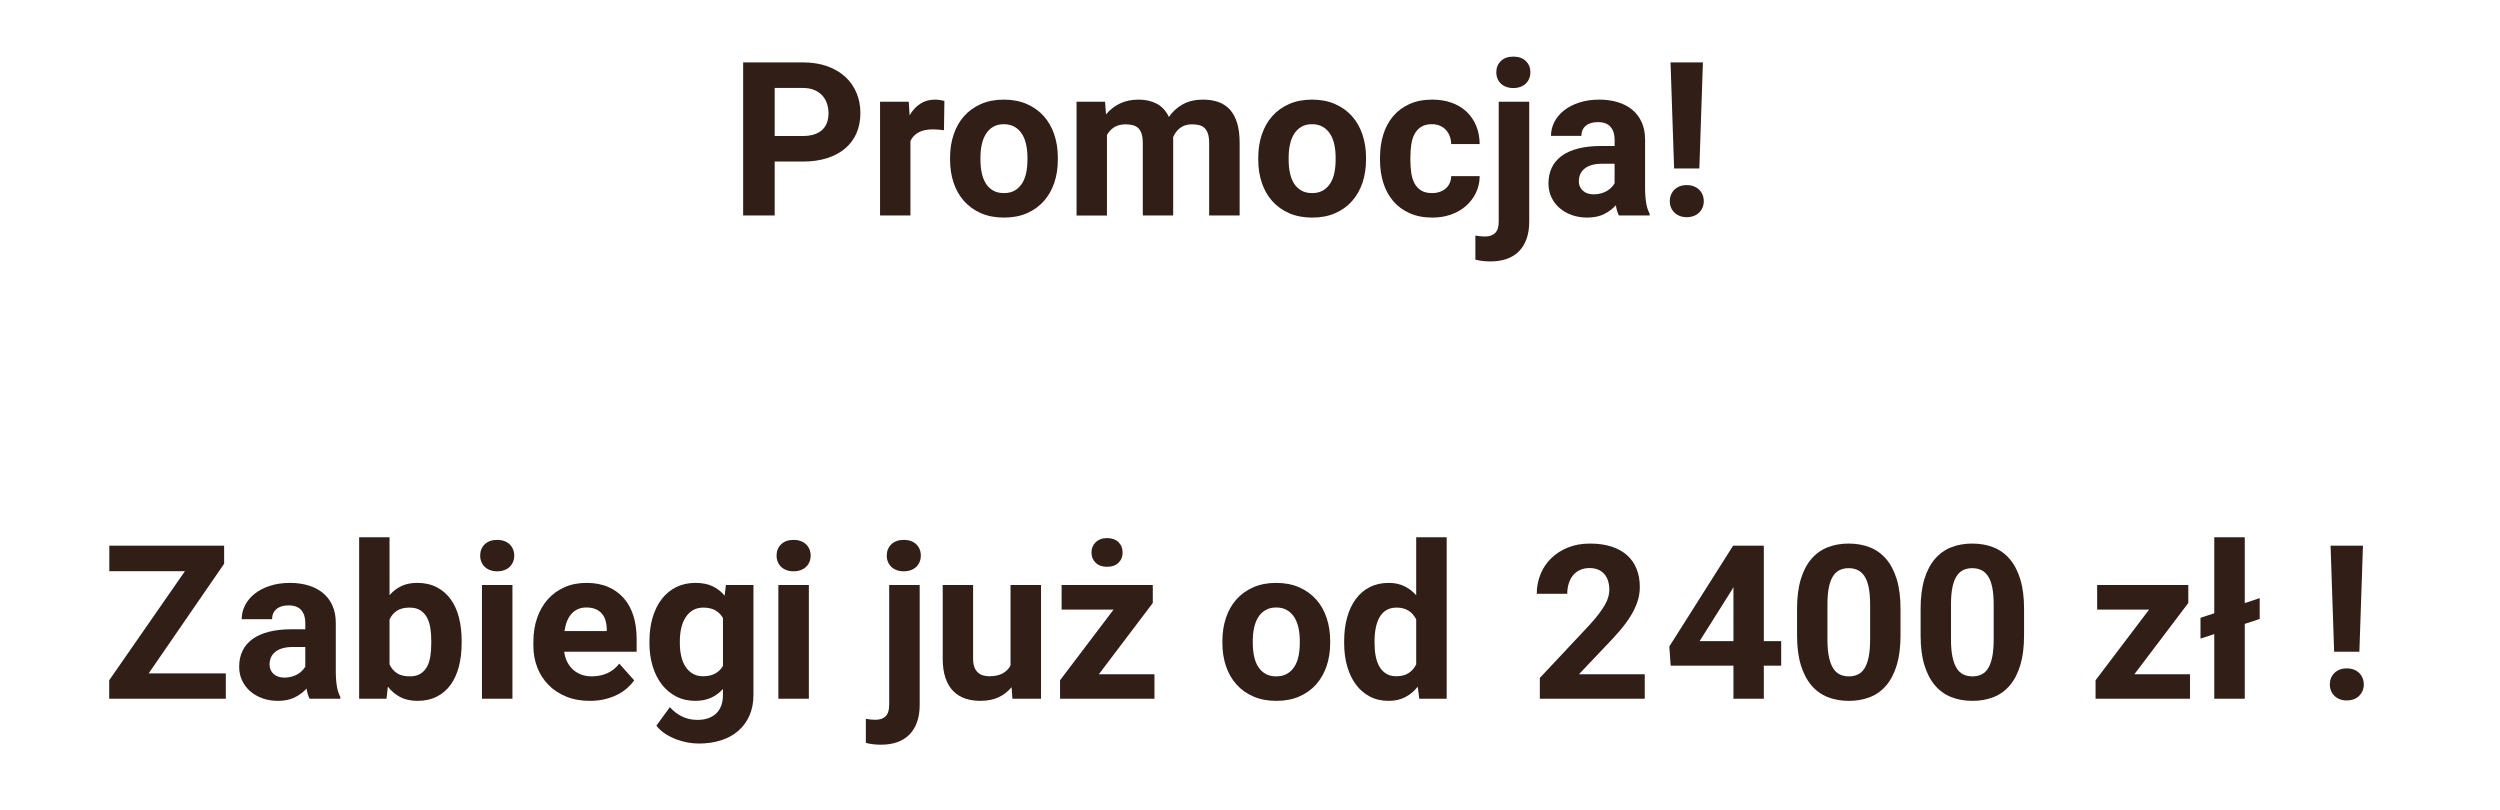 <svg xmlns="http://www.w3.org/2000/svg" version="1.1" id="Warstwa_1" x="0px" y="0px" width="100%" height="100%" viewBox="0 0 290.237 94.055" enable-background="new 0 0 290.237 94.055" xml:space="preserve" xmlns:xml="http://www.w3.org/XML/1998/namespace" preserveAspectRatio="xMidYMid" zoomAndPan="magnify" contentScriptType="application/ecmascript" contentStyleType="text/css">
  <path fill="#301E17" d="M17.256,78.18h8.96v2.942H12.678v-2.148l8.789-12.659H12.69v-2.966h13.33v2.1L17.256,78.18z"/>
  <path fill="#301E17" d="M35.945,81.122c-0.163-0.317-0.281-0.712-0.354-1.184c-0.358,0.399-0.808,0.737-1.349,1.013  c-0.541,0.276-1.202,0.415-1.983,0.415c-0.635,0-1.227-0.098-1.776-0.293c-0.549-0.195-1.025-0.468-1.428-0.818  c-0.403-0.35-0.719-0.767-0.946-1.251c-0.228-0.484-0.342-1.015-0.342-1.593c0-0.691,0.128-1.306,0.385-1.843  c0.256-0.537,0.641-0.993,1.153-1.367c0.513-0.374,1.149-0.659,1.91-0.854c0.761-0.195,1.646-0.293,2.655-0.293h1.575v-0.757  c0-0.61-0.157-1.099-0.47-1.465c-0.313-0.366-0.808-0.549-1.483-0.549c-0.594,0-1.06,0.143-1.398,0.427  c-0.337,0.285-0.506,0.676-0.506,1.172h-3.528c0-0.569,0.132-1.111,0.396-1.624c0.265-0.513,0.641-0.96,1.129-1.343  c0.488-0.382,1.078-0.686,1.77-0.909c0.691-0.224,1.465-0.336,2.319-0.336c0.765,0,1.473,0.098,2.124,0.293  c0.651,0.195,1.212,0.486,1.685,0.873c0.472,0.386,0.84,0.871,1.104,1.452c0.265,0.582,0.397,1.26,0.397,2.033v5.591  c0,0.375,0.012,0.71,0.037,1.007c0.024,0.297,0.057,0.565,0.098,0.806c0.041,0.24,0.093,0.456,0.159,0.646  c0.065,0.191,0.142,0.373,0.232,0.543v0.208H35.945z M33.027,78.668c0.301,0,0.58-0.037,0.836-0.11  c0.256-0.073,0.486-0.169,0.689-0.287c0.203-0.118,0.38-0.254,0.531-0.409c0.15-0.154,0.27-0.313,0.36-0.476v-2.271h-1.453  c-0.464,0-0.867,0.051-1.208,0.152c-0.342,0.102-0.623,0.244-0.842,0.428c-0.22,0.183-0.383,0.398-0.488,0.646  c-0.106,0.249-0.159,0.519-0.159,0.812c0,0.439,0.154,0.802,0.464,1.086C32.067,78.526,32.49,78.668,33.027,78.668z"/>
  <path fill="#301E17" d="M53.596,74.64c0,0.993-0.106,1.9-0.317,2.722c-0.212,0.822-0.531,1.53-0.958,2.124  c-0.428,0.594-0.963,1.056-1.605,1.386c-0.643,0.329-1.396,0.494-2.258,0.494c-0.765,0-1.426-0.145-1.984-0.434  c-0.557-0.289-1.04-0.693-1.446-1.214l-0.159,1.404h-3.174v-18.75h3.528v6.726c0.391-0.456,0.849-0.808,1.373-1.056  c0.525-0.248,1.137-0.372,1.837-0.372c0.862,0,1.618,0.167,2.264,0.5c0.647,0.334,1.186,0.798,1.618,1.392  c0.431,0.594,0.752,1.302,0.964,2.124c0.211,0.822,0.317,1.721,0.317,2.698V74.64z M50.068,74.384c0-0.521-0.037-1.015-0.11-1.483  c-0.073-0.468-0.206-0.876-0.396-1.227c-0.191-0.35-0.45-0.626-0.775-0.83c-0.326-0.203-0.741-0.305-1.245-0.305  c-0.594,0-1.079,0.12-1.453,0.36c-0.375,0.24-0.664,0.58-0.867,1.02v5.212c0.203,0.439,0.492,0.781,0.867,1.025  c0.374,0.244,0.867,0.366,1.477,0.366c0.496,0,0.905-0.098,1.227-0.293c0.322-0.195,0.578-0.464,0.77-0.806  c0.191-0.342,0.323-0.75,0.396-1.227c0.073-0.476,0.11-0.995,0.11-1.556V74.384z"/>
  <path fill="#301E17" d="M55.745,64.496c0-0.529,0.177-0.964,0.531-1.306c0.354-0.342,0.836-0.513,1.447-0.513  c0.301,0,0.574,0.045,0.818,0.134c0.244,0.09,0.452,0.216,0.623,0.378c0.171,0.163,0.303,0.356,0.397,0.58  c0.093,0.224,0.14,0.466,0.14,0.727c0,0.269-0.047,0.515-0.14,0.738c-0.094,0.224-0.226,0.417-0.397,0.58  c-0.171,0.163-0.378,0.289-0.623,0.378c-0.244,0.09-0.517,0.134-0.818,0.134c-0.301,0-0.574-0.044-0.818-0.134  c-0.244-0.089-0.452-0.215-0.623-0.378c-0.171-0.163-0.303-0.356-0.397-0.58C55.792,65.011,55.745,64.765,55.745,64.496z   M59.492,81.122h-3.54V67.914h3.54V81.122z"/>
  <path fill="#301E17" d="M68.477,81.366c-1.025,0-1.943-0.167-2.752-0.5c-0.81-0.333-1.498-0.789-2.063-1.367  c-0.565-0.578-0.997-1.255-1.294-2.033c-0.297-0.777-0.445-1.609-0.445-2.496v-0.476c0-1.001,0.145-1.918,0.434-2.752  c0.289-0.834,0.7-1.552,1.232-2.155c0.533-0.602,1.18-1.072,1.941-1.41c0.761-0.338,1.613-0.507,2.557-0.507  c0.952,0,1.79,0.157,2.515,0.47c0.724,0.313,1.333,0.753,1.825,1.318c0.493,0.566,0.863,1.248,1.111,2.045  c0.248,0.798,0.372,1.685,0.372,2.661v1.501h-8.411c0.057,0.432,0.173,0.822,0.348,1.172c0.175,0.35,0.398,0.649,0.671,0.897  c0.273,0.249,0.592,0.442,0.958,0.58c0.366,0.139,0.777,0.208,1.233,0.208c0.643,0,1.237-0.12,1.782-0.36  c0.545-0.24,1.013-0.612,1.404-1.117l1.733,1.941c-0.212,0.301-0.476,0.594-0.793,0.879c-0.317,0.285-0.692,0.539-1.123,0.763  c-0.432,0.224-0.917,0.402-1.459,0.537C69.711,81.299,69.119,81.366,68.477,81.366z M68.074,70.526  c-0.383,0-0.718,0.067-1.007,0.201c-0.289,0.135-0.537,0.322-0.745,0.562c-0.207,0.24-0.376,0.527-0.506,0.861  c-0.13,0.334-0.224,0.704-0.281,1.111h4.907V72.98c-0.008-0.35-0.059-0.675-0.152-0.977c-0.094-0.301-0.236-0.562-0.428-0.781  c-0.191-0.22-0.435-0.391-0.732-0.513C68.833,70.587,68.48,70.526,68.074,70.526z"/>
  <path fill="#301E17" d="M75.398,74.42c0-1.001,0.124-1.917,0.373-2.747c0.248-0.83,0.602-1.542,1.062-2.136  c0.46-0.594,1.02-1.054,1.679-1.379c0.659-0.325,1.404-0.488,2.234-0.488c0.773,0,1.434,0.13,1.984,0.391  c0.549,0.261,1.015,0.627,1.397,1.099l0.146-1.245h3.198V80.67c0,0.903-0.155,1.705-0.464,2.405c-0.31,0.7-0.743,1.292-1.3,1.776  c-0.558,0.484-1.225,0.85-2.002,1.099c-0.777,0.248-1.638,0.372-2.582,0.372c-0.407,0-0.838-0.041-1.294-0.122  c-0.456-0.082-0.905-0.208-1.349-0.378c-0.444-0.171-0.865-0.387-1.264-0.647c-0.399-0.261-0.737-0.57-1.013-0.928l1.563-2.148  c0.415,0.464,0.889,0.826,1.422,1.086c0.533,0.26,1.125,0.391,1.776,0.391c0.936,0,1.664-0.25,2.185-0.75  c0.521-0.501,0.781-1.211,0.781-2.13v-0.708c-0.391,0.439-0.851,0.779-1.379,1.019c-0.529,0.24-1.14,0.36-1.831,0.36  c-0.822,0-1.561-0.169-2.215-0.507c-0.655-0.337-1.213-0.803-1.673-1.397c-0.459-0.594-0.813-1.3-1.062-2.118  c-0.249-0.817-0.373-1.707-0.373-2.667V74.42z M78.926,74.677c0,0.537,0.053,1.038,0.159,1.501c0.105,0.464,0.271,0.869,0.495,1.214  c0.224,0.346,0.504,0.619,0.842,0.818c0.338,0.199,0.739,0.299,1.203,0.299c0.562,0,1.032-0.105,1.41-0.317  c0.379-0.211,0.678-0.508,0.897-0.891v-5.554c-0.228-0.391-0.527-0.689-0.897-0.897c-0.37-0.207-0.832-0.311-1.385-0.311  c-0.464,0-0.865,0.1-1.203,0.299c-0.337,0.199-0.621,0.474-0.848,0.824c-0.228,0.35-0.397,0.761-0.506,1.233  c-0.11,0.472-0.165,0.981-0.165,1.526V74.677z"/>
  <path fill="#301E17" d="M90.156,64.496c0-0.529,0.177-0.964,0.531-1.306c0.354-0.342,0.836-0.513,1.447-0.513  c0.301,0,0.574,0.045,0.818,0.134c0.244,0.09,0.452,0.216,0.623,0.378c0.171,0.163,0.303,0.356,0.397,0.58  c0.093,0.224,0.14,0.466,0.14,0.727c0,0.269-0.047,0.515-0.14,0.738c-0.094,0.224-0.226,0.417-0.397,0.58  c-0.171,0.163-0.378,0.289-0.623,0.378c-0.244,0.09-0.517,0.134-0.818,0.134c-0.301,0-0.574-0.044-0.818-0.134  c-0.244-0.089-0.452-0.215-0.623-0.378c-0.171-0.163-0.303-0.356-0.397-0.58C90.203,65.011,90.156,64.765,90.156,64.496z   M93.904,81.122h-3.54V67.914h3.54V81.122z"/>
  <path fill="#301E17" d="M106.77,67.914v13.94c0,0.74-0.102,1.397-0.305,1.972c-0.204,0.573-0.497,1.056-0.879,1.446  c-0.383,0.391-0.853,0.686-1.41,0.885c-0.557,0.2-1.194,0.299-1.91,0.299c-0.293,0-0.584-0.017-0.873-0.049  c-0.289-0.033-0.58-0.085-0.873-0.159v-2.795c0.188,0.032,0.373,0.059,0.555,0.08c0.184,0.02,0.369,0.03,0.556,0.03  c0.513,0,0.907-0.136,1.184-0.409c0.276-0.272,0.415-0.706,0.415-1.3v-13.94H106.77z M102.949,64.496  c0-0.529,0.177-0.964,0.531-1.306c0.354-0.342,0.836-0.513,1.446-0.513s1.093,0.171,1.446,0.513  c0.354,0.342,0.531,0.777,0.531,1.306c0,0.269-0.047,0.515-0.141,0.738c-0.093,0.224-0.226,0.417-0.396,0.58  c-0.171,0.163-0.378,0.289-0.623,0.378c-0.244,0.09-0.517,0.134-0.818,0.134c-0.301,0-0.574-0.044-0.818-0.134  c-0.244-0.089-0.452-0.215-0.623-0.378c-0.171-0.163-0.303-0.356-0.396-0.58C102.996,65.011,102.949,64.765,102.949,64.496z"/>
  <path fill="#301E17" d="M117.439,79.779c-0.415,0.505-0.92,0.896-1.514,1.172c-0.594,0.276-1.294,0.415-2.1,0.415  c-0.651,0-1.245-0.092-1.782-0.274c-0.537-0.184-0.999-0.472-1.385-0.867c-0.387-0.395-0.686-0.903-0.897-1.525  c-0.212-0.623-0.317-1.369-0.317-2.24v-8.545h3.528v8.569c0,0.366,0.047,0.68,0.14,0.94c0.094,0.261,0.224,0.47,0.391,0.628  c0.167,0.159,0.364,0.275,0.592,0.348c0.228,0.073,0.48,0.11,0.757,0.11c0.635,0,1.151-0.11,1.55-0.33  c0.398-0.22,0.704-0.525,0.916-0.916v-9.351h3.54v13.208h-3.32L117.439,79.779z"/>
  <path fill="#301E17" d="M127.571,78.278h6.457v2.844h-10.962v-2.148l6.214-8.203h-6.031v-2.856h10.584v2.087L127.571,78.278z   M126.716,64.142c0-0.244,0.043-0.468,0.129-0.671c0.085-0.203,0.207-0.38,0.366-0.531c0.158-0.15,0.348-0.266,0.567-0.348  c0.22-0.081,0.468-0.122,0.744-0.122c0.563,0,1.003,0.157,1.325,0.47c0.321,0.313,0.481,0.714,0.481,1.203s-0.16,0.887-0.481,1.196  c-0.322,0.31-0.763,0.464-1.325,0.464c-0.553,0-0.992-0.154-1.318-0.464C126.879,65.029,126.716,64.63,126.716,64.142z"/>
  <path fill="#301E17" d="M141.914,74.396c0-0.96,0.139-1.851,0.415-2.673c0.276-0.822,0.68-1.532,1.209-2.13  c0.528-0.599,1.182-1.068,1.959-1.41c0.776-0.342,1.662-0.513,2.654-0.513c1.002,0,1.893,0.171,2.674,0.513s1.438,0.812,1.972,1.41  c0.532,0.598,0.938,1.308,1.214,2.13c0.277,0.822,0.416,1.713,0.416,2.673v0.256c0,0.969-0.139,1.861-0.416,2.68  c-0.276,0.817-0.682,1.525-1.214,2.124c-0.533,0.598-1.187,1.066-1.96,1.403c-0.772,0.338-1.66,0.507-2.66,0.507  c-1.002,0-1.891-0.169-2.668-0.507c-0.777-0.337-1.433-0.806-1.965-1.403c-0.533-0.599-0.938-1.307-1.215-2.124  c-0.276-0.818-0.415-1.711-0.415-2.68V74.396z M145.442,74.652c0,0.537,0.049,1.042,0.146,1.514c0.098,0.472,0.254,0.881,0.47,1.227  c0.215,0.346,0.496,0.621,0.842,0.824c0.346,0.204,0.771,0.305,1.276,0.305c0.488,0,0.904-0.102,1.251-0.305  c0.346-0.203,0.628-0.478,0.849-0.824c0.219-0.346,0.378-0.754,0.476-1.227c0.098-0.472,0.146-0.977,0.146-1.514v-0.256  c0-0.521-0.049-1.015-0.146-1.483c-0.098-0.468-0.257-0.879-0.476-1.233c-0.221-0.354-0.505-0.635-0.855-0.842  c-0.35-0.208-0.772-0.312-1.27-0.312c-0.488,0-0.905,0.104-1.251,0.312c-0.346,0.207-0.627,0.488-0.842,0.842  c-0.216,0.354-0.372,0.765-0.47,1.233c-0.098,0.468-0.146,0.962-0.146,1.483V74.652z"/>
  <path fill="#301E17" d="M156.05,74.42c0-1.001,0.116-1.917,0.348-2.747c0.232-0.83,0.567-1.542,1.007-2.136  c0.439-0.594,0.981-1.054,1.624-1.379c0.643-0.325,1.375-0.488,2.197-0.488c0.676,0,1.275,0.126,1.801,0.378  c0.524,0.252,0.986,0.606,1.386,1.062v-6.738h3.539v18.75h-3.186l-0.171-1.404c-0.415,0.521-0.899,0.926-1.452,1.214  c-0.554,0.289-1.201,0.434-1.941,0.434c-0.813,0-1.54-0.169-2.179-0.507c-0.64-0.337-1.179-0.803-1.618-1.397  c-0.439-0.594-0.774-1.3-1.007-2.118c-0.231-0.817-0.348-1.707-0.348-2.667V74.42z M159.578,74.677c0,0.537,0.044,1.038,0.134,1.501  s0.233,0.869,0.434,1.214c0.199,0.346,0.459,0.619,0.781,0.818c0.321,0.199,0.714,0.299,1.178,0.299  c0.569,0,1.044-0.122,1.422-0.366c0.379-0.244,0.674-0.582,0.886-1.013v-5.212c-0.212-0.439-0.507-0.779-0.886-1.02  c-0.378-0.24-0.844-0.36-1.397-0.36c-0.464,0-0.858,0.1-1.184,0.299c-0.326,0.199-0.589,0.474-0.788,0.824  c-0.199,0.35-0.346,0.761-0.439,1.233c-0.094,0.472-0.14,0.981-0.14,1.526V74.677z"/>
  <path fill="#301E17" d="M190.947,81.122h-12.182v-2.417l5.749-6.128c0.432-0.472,0.795-0.903,1.093-1.294  c0.297-0.391,0.537-0.749,0.72-1.074c0.184-0.325,0.313-0.629,0.391-0.909c0.077-0.281,0.116-0.551,0.116-0.812  c0-0.789-0.199-1.41-0.598-1.862c-0.399-0.451-0.969-0.677-1.709-0.677c-0.416,0-0.784,0.075-1.105,0.226  c-0.321,0.15-0.59,0.358-0.806,0.622c-0.216,0.265-0.38,0.58-0.494,0.946s-0.171,0.765-0.171,1.196h-3.54  c0-0.797,0.143-1.55,0.427-2.258c0.285-0.708,0.696-1.326,1.233-1.855c0.537-0.529,1.186-0.948,1.947-1.257  c0.761-0.309,1.617-0.464,2.569-0.464c0.936,0,1.764,0.116,2.484,0.348c0.72,0.232,1.324,0.564,1.813,0.995  c0.488,0.432,0.858,0.96,1.111,1.587c0.252,0.627,0.378,1.331,0.378,2.112c0,0.594-0.094,1.168-0.28,1.721  c-0.188,0.554-0.452,1.107-0.794,1.66c-0.342,0.554-0.755,1.113-1.239,1.679c-0.484,0.565-1.023,1.153-1.617,1.764l-3.137,3.308  h7.641V81.122z"/>
  <path fill="#301E17" d="M204.771,74.433h2.015v2.844h-2.015v3.845h-3.528v-3.845h-7.287l-0.158-2.222l7.409-11.707h3.564V74.433z   M197.313,74.433h3.93v-6.274l-0.231,0.403L197.313,74.433z"/>
  <path fill="#301E17" d="M220.64,73.773c0,1.335-0.146,2.48-0.434,3.437c-0.289,0.956-0.696,1.744-1.221,2.362  c-0.525,0.619-1.156,1.072-1.893,1.361c-0.736,0.289-1.552,0.434-2.447,0.434s-1.711-0.145-2.447-0.434  c-0.737-0.289-1.369-0.742-1.898-1.361c-0.529-0.618-0.939-1.406-1.232-2.362c-0.293-0.957-0.439-2.102-0.439-3.437v-3.088  c0-1.334,0.144-2.48,0.433-3.436c0.289-0.957,0.698-1.742,1.228-2.356c0.528-0.614,1.159-1.066,1.892-1.354  c0.732-0.289,1.546-0.434,2.441-0.434s1.711,0.145,2.447,0.434c0.736,0.289,1.369,0.74,1.898,1.354  c0.529,0.615,0.94,1.4,1.233,2.356c0.293,0.956,0.439,2.102,0.439,3.436V73.773z M217.111,70.185c0-0.789-0.055-1.453-0.165-1.99  c-0.109-0.537-0.272-0.97-0.488-1.3c-0.216-0.329-0.478-0.567-0.787-0.714s-0.659-0.22-1.05-0.22s-0.738,0.073-1.044,0.22  c-0.305,0.146-0.563,0.385-0.775,0.714c-0.211,0.33-0.372,0.763-0.481,1.3c-0.11,0.537-0.165,1.201-0.165,1.99v4.053  c0,0.798,0.057,1.469,0.171,2.014c0.114,0.545,0.276,0.987,0.488,1.325c0.212,0.337,0.472,0.58,0.781,0.726s0.659,0.22,1.05,0.22  s0.74-0.073,1.05-0.22s0.567-0.389,0.775-0.726c0.207-0.338,0.366-0.779,0.476-1.325c0.11-0.545,0.165-1.216,0.165-2.014V70.185z"/>
  <path fill="#301E17" d="M234.983,73.773c0,1.335-0.146,2.48-0.434,3.437c-0.289,0.956-0.696,1.744-1.221,2.362  c-0.525,0.619-1.156,1.072-1.893,1.361c-0.736,0.289-1.552,0.434-2.447,0.434s-1.711-0.145-2.447-0.434  c-0.737-0.289-1.369-0.742-1.898-1.361c-0.529-0.618-0.939-1.406-1.232-2.362c-0.293-0.957-0.439-2.102-0.439-3.437v-3.088  c0-1.334,0.144-2.48,0.433-3.436c0.289-0.957,0.698-1.742,1.228-2.356c0.528-0.614,1.159-1.066,1.892-1.354  c0.732-0.289,1.546-0.434,2.441-0.434s1.711,0.145,2.447,0.434c0.736,0.289,1.369,0.74,1.898,1.354  c0.529,0.615,0.94,1.4,1.233,2.356c0.293,0.956,0.439,2.102,0.439,3.436V73.773z M231.455,70.185c0-0.789-0.055-1.453-0.165-1.99  c-0.109-0.537-0.272-0.97-0.488-1.3c-0.216-0.329-0.478-0.567-0.787-0.714s-0.659-0.22-1.05-0.22s-0.738,0.073-1.044,0.22  c-0.305,0.146-0.563,0.385-0.775,0.714c-0.211,0.33-0.372,0.763-0.481,1.3c-0.11,0.537-0.165,1.201-0.165,1.99v4.053  c0,0.798,0.057,1.469,0.171,2.014c0.114,0.545,0.276,0.987,0.488,1.325c0.212,0.337,0.472,0.58,0.781,0.726s0.659,0.22,1.05,0.22  s0.74-0.073,1.05-0.22s0.567-0.389,0.775-0.726c0.207-0.338,0.366-0.779,0.476-1.325c0.11-0.545,0.165-1.216,0.165-2.014V70.185z"/>
  <path fill="#301E17" d="M247.789,78.278h6.457v2.844h-10.962v-2.148l6.214-8.203h-6.031v-2.856h10.584v2.087L247.789,78.278z"/>
  <path fill="#301E17" d="M260.606,70.014l1.732-0.574v2.417l-1.732,0.574v8.691h-3.541v-7.507l-1.599,0.525v-2.417l1.599-0.525  v-8.826h3.541V70.014z"/>
  <path fill="#301E17" d="M270.481,79.462c0-0.269,0.047-0.517,0.141-0.745c0.093-0.228,0.226-0.425,0.396-0.592  c0.171-0.167,0.376-0.297,0.616-0.391c0.24-0.093,0.511-0.14,0.812-0.14c0.302,0,0.574,0.047,0.818,0.14  c0.244,0.094,0.451,0.224,0.623,0.391c0.17,0.167,0.303,0.365,0.396,0.592c0.093,0.228,0.141,0.476,0.141,0.745  s-0.048,0.515-0.141,0.738c-0.094,0.224-0.227,0.419-0.396,0.586c-0.172,0.167-0.379,0.297-0.623,0.391  c-0.244,0.094-0.517,0.141-0.818,0.141c-0.301,0-0.571-0.047-0.812-0.141c-0.24-0.093-0.445-0.224-0.616-0.391  c-0.171-0.167-0.304-0.362-0.396-0.586C270.528,79.977,270.481,79.73,270.481,79.462z M273.911,75.666h-2.93l-0.414-12.317h3.76  L273.911,75.666z"/>
  <g>
    <path fill="#301E17" d="M89.937,18.755v6.262h-3.662V7.244h6.934c1.05,0,1.988,0.146,2.813,0.439   c0.826,0.293,1.526,0.702,2.1,1.227c0.574,0.525,1.011,1.147,1.313,1.868c0.301,0.72,0.452,1.503,0.452,2.35   c0,0.863-0.151,1.64-0.452,2.332c-0.301,0.692-0.738,1.282-1.313,1.77c-0.573,0.488-1.273,0.865-2.1,1.129   c-0.826,0.265-1.764,0.397-2.813,0.397H89.937z M89.937,15.789h3.271c0.521,0,0.971-0.065,1.349-0.195   c0.379-0.13,0.688-0.312,0.928-0.543c0.24-0.232,0.417-0.511,0.531-0.836c0.114-0.325,0.171-0.679,0.171-1.062   c0-0.382-0.057-0.751-0.171-1.104c-0.114-0.354-0.291-0.667-0.531-0.94c-0.24-0.272-0.549-0.49-0.928-0.653   c-0.378-0.163-0.828-0.244-1.349-0.244h-3.271V15.789z"/>
    <path fill="#301E17" d="M109.59,15.117c-0.179-0.024-0.389-0.047-0.628-0.067c-0.24-0.021-0.454-0.031-0.641-0.031   c-0.692,0-1.251,0.116-1.678,0.348c-0.428,0.231-0.743,0.567-0.946,1.007v8.643h-3.528V11.809h3.333l0.098,1.575   c0.333-0.569,0.745-1.015,1.233-1.336c0.488-0.322,1.058-0.482,1.709-0.482c0.187,0,0.384,0.017,0.592,0.049   c0.207,0.033,0.376,0.069,0.506,0.11L109.59,15.117z"/>
    <path fill="#301E17" d="M110.298,18.291c0-0.96,0.138-1.851,0.415-2.673c0.276-0.822,0.679-1.532,1.208-2.13   c0.529-0.599,1.182-1.068,1.959-1.41c0.777-0.342,1.662-0.513,2.655-0.513c1.001,0,1.892,0.171,2.673,0.513s1.438,0.812,1.972,1.41   c0.533,0.598,0.938,1.308,1.214,2.13c0.276,0.822,0.415,1.713,0.415,2.673v0.256c0,0.969-0.139,1.861-0.415,2.68   c-0.277,0.817-0.682,1.525-1.214,2.124c-0.533,0.598-1.187,1.066-1.959,1.403c-0.773,0.338-1.66,0.507-2.661,0.507   s-1.89-0.169-2.667-0.507c-0.777-0.337-1.432-0.806-1.965-1.403c-0.533-0.599-0.938-1.307-1.215-2.124   c-0.277-0.818-0.415-1.711-0.415-2.68V18.291z M113.826,18.547c0,0.537,0.049,1.042,0.146,1.514   c0.098,0.472,0.254,0.881,0.47,1.227c0.215,0.346,0.496,0.621,0.842,0.824c0.346,0.204,0.771,0.305,1.276,0.305   c0.488,0,0.905-0.102,1.251-0.305c0.346-0.203,0.628-0.478,0.848-0.824c0.22-0.346,0.378-0.754,0.476-1.227   c0.098-0.472,0.146-0.977,0.146-1.514v-0.256c0-0.521-0.049-1.015-0.146-1.483c-0.098-0.468-0.256-0.879-0.476-1.233   c-0.22-0.354-0.505-0.635-0.854-0.842c-0.35-0.208-0.773-0.312-1.27-0.312c-0.488,0-0.905,0.104-1.251,0.312   c-0.346,0.207-0.626,0.488-0.842,0.842c-0.216,0.354-0.373,0.765-0.47,1.233c-0.098,0.468-0.146,0.962-0.146,1.483V18.547z"/>
    <path fill="#301E17" d="M128.291,11.809l0.11,1.477c0.439-0.537,0.975-0.958,1.605-1.263c0.631-0.306,1.361-0.458,2.191-0.458   c0.789,0,1.487,0.159,2.094,0.476c0.606,0.317,1.076,0.83,1.41,1.538c0.431-0.626,0.975-1.119,1.629-1.477   c0.655-0.358,1.435-0.537,2.338-0.537c0.643,0,1.227,0.09,1.752,0.269c0.524,0.179,0.972,0.468,1.343,0.867   c0.37,0.399,0.655,0.917,0.854,1.556c0.199,0.639,0.299,1.422,0.299,2.35v8.411h-3.54v-8.411c0-0.439-0.047-0.801-0.141-1.086   c-0.093-0.285-0.226-0.507-0.396-0.665c-0.171-0.159-0.378-0.269-0.623-0.33c-0.244-0.061-0.521-0.091-0.83-0.091   c-0.545,0-1.001,0.136-1.367,0.409c-0.366,0.273-0.643,0.641-0.83,1.105c0,0.041,0.002,0.085,0.006,0.134   c0.004,0.049,0.006,0.094,0.006,0.134v8.801h-3.528v-8.386c0-0.439-0.045-0.801-0.134-1.086c-0.09-0.285-0.22-0.508-0.391-0.671   c-0.171-0.163-0.38-0.276-0.629-0.342c-0.248-0.065-0.527-0.098-0.836-0.098c-0.521,0-0.96,0.11-1.318,0.33   c-0.358,0.22-0.643,0.525-0.854,0.916v9.338h-3.528V11.809H128.291z"/>
    <path fill="#301E17" d="M146.077,18.291c0-0.96,0.138-1.851,0.415-2.673c0.276-0.822,0.679-1.532,1.208-2.13   c0.529-0.599,1.182-1.068,1.959-1.41c0.777-0.342,1.662-0.513,2.655-0.513c1.001,0,1.892,0.171,2.673,0.513s1.438,0.812,1.972,1.41   c0.533,0.598,0.938,1.308,1.214,2.13c0.276,0.822,0.415,1.713,0.415,2.673v0.256c0,0.969-0.139,1.861-0.415,2.68   c-0.277,0.817-0.682,1.525-1.214,2.124c-0.533,0.598-1.187,1.066-1.959,1.403c-0.773,0.338-1.66,0.507-2.661,0.507   s-1.89-0.169-2.667-0.507c-0.777-0.337-1.432-0.806-1.965-1.403c-0.533-0.599-0.938-1.307-1.215-2.124   c-0.277-0.818-0.415-1.711-0.415-2.68V18.291z M149.604,18.547c0,0.537,0.049,1.042,0.146,1.514   c0.098,0.472,0.254,0.881,0.47,1.227c0.215,0.346,0.496,0.621,0.842,0.824c0.346,0.204,0.771,0.305,1.276,0.305   c0.488,0,0.905-0.102,1.251-0.305c0.346-0.203,0.628-0.478,0.848-0.824c0.22-0.346,0.378-0.754,0.476-1.227   c0.098-0.472,0.146-0.977,0.146-1.514v-0.256c0-0.521-0.049-1.015-0.146-1.483c-0.098-0.468-0.256-0.879-0.476-1.233   c-0.22-0.354-0.505-0.635-0.854-0.842c-0.35-0.208-0.773-0.312-1.27-0.312c-0.488,0-0.905,0.104-1.251,0.312   c-0.346,0.207-0.626,0.488-0.842,0.842c-0.216,0.354-0.373,0.765-0.47,1.233c-0.098,0.468-0.146,0.962-0.146,1.483V18.547z"/>
    <path fill="#301E17" d="M166.255,22.417c0.325,0,0.623-0.047,0.891-0.14c0.269-0.094,0.5-0.226,0.696-0.397   s0.348-0.376,0.458-0.617c0.11-0.24,0.169-0.51,0.177-0.812h3.308c-0.008,0.7-0.155,1.345-0.439,1.935   c-0.285,0.59-0.671,1.099-1.16,1.526c-0.488,0.427-1.064,0.759-1.727,0.995c-0.664,0.236-1.378,0.354-2.143,0.354   c-1.025,0-1.921-0.173-2.686-0.519c-0.765-0.346-1.4-0.818-1.904-1.416c-0.505-0.599-0.883-1.302-1.135-2.112   c-0.252-0.81-0.378-1.682-0.378-2.618v-0.342c0-0.936,0.126-1.811,0.378-2.625c0.252-0.813,0.63-1.521,1.135-2.124   c0.504-0.602,1.137-1.076,1.898-1.422c0.761-0.346,1.649-0.519,2.667-0.519c0.813,0,1.557,0.12,2.228,0.36   c0.672,0.24,1.247,0.584,1.728,1.031c0.48,0.448,0.854,0.991,1.123,1.63c0.269,0.639,0.407,1.353,0.415,2.142h-3.308   c-0.008-0.317-0.063-0.617-0.165-0.897c-0.102-0.281-0.247-0.525-0.434-0.732c-0.188-0.208-0.419-0.373-0.696-0.495   c-0.277-0.122-0.594-0.183-0.952-0.183c-0.513,0-0.932,0.106-1.257,0.317c-0.326,0.212-0.58,0.494-0.763,0.849   c-0.184,0.354-0.308,0.763-0.373,1.227c-0.065,0.464-0.098,0.944-0.098,1.44v0.342c0,0.505,0.032,0.989,0.098,1.453   c0.065,0.464,0.189,0.871,0.373,1.221c0.183,0.35,0.437,0.628,0.763,0.836C165.298,22.313,165.726,22.417,166.255,22.417z"/>
    <path fill="#301E17" d="M177.534,11.809v13.94c0,0.74-0.102,1.397-0.305,1.972c-0.204,0.573-0.497,1.056-0.879,1.446   c-0.383,0.391-0.853,0.686-1.41,0.885c-0.557,0.2-1.194,0.299-1.91,0.299c-0.293,0-0.584-0.017-0.873-0.049   c-0.289-0.033-0.58-0.085-0.873-0.159v-2.795c0.188,0.032,0.373,0.059,0.555,0.08c0.184,0.02,0.369,0.03,0.556,0.03   c0.513,0,0.907-0.136,1.184-0.409c0.276-0.272,0.415-0.706,0.415-1.3v-13.94H177.534z M173.713,8.391   c0-0.529,0.177-0.964,0.531-1.306c0.354-0.342,0.836-0.513,1.446-0.513s1.093,0.171,1.446,0.513   c0.354,0.342,0.531,0.777,0.531,1.306c0,0.269-0.047,0.515-0.141,0.738c-0.093,0.224-0.226,0.417-0.396,0.58   c-0.171,0.163-0.378,0.289-0.623,0.378c-0.244,0.09-0.517,0.134-0.818,0.134c-0.301,0-0.574-0.044-0.818-0.134   c-0.244-0.089-0.452-0.215-0.623-0.378c-0.171-0.163-0.303-0.356-0.396-0.58C173.76,8.906,173.713,8.66,173.713,8.391z"/>
    <path fill="#301E17" d="M187.947,25.017c-0.163-0.317-0.281-0.712-0.354-1.184c-0.358,0.399-0.808,0.737-1.349,1.013   c-0.541,0.276-1.202,0.415-1.983,0.415c-0.635,0-1.227-0.098-1.776-0.293c-0.549-0.195-1.025-0.468-1.428-0.818   c-0.403-0.35-0.719-0.767-0.946-1.251c-0.228-0.484-0.342-1.015-0.342-1.593c0-0.691,0.128-1.306,0.385-1.843   c0.256-0.537,0.641-0.993,1.153-1.367c0.513-0.374,1.149-0.659,1.91-0.854c0.761-0.195,1.646-0.293,2.655-0.293h1.575v-0.757   c0-0.61-0.157-1.099-0.47-1.465c-0.313-0.366-0.808-0.549-1.483-0.549c-0.594,0-1.06,0.143-1.398,0.427   c-0.337,0.285-0.506,0.676-0.506,1.172h-3.528c0-0.569,0.132-1.111,0.396-1.624c0.265-0.513,0.641-0.96,1.129-1.343   c0.488-0.382,1.078-0.686,1.77-0.909c0.691-0.224,1.465-0.336,2.319-0.336c0.765,0,1.473,0.098,2.124,0.293   c0.651,0.195,1.212,0.486,1.685,0.873c0.472,0.386,0.84,0.871,1.104,1.452c0.265,0.582,0.397,1.26,0.397,2.033v5.591   c0,0.375,0.012,0.71,0.037,1.007c0.024,0.297,0.057,0.565,0.098,0.806c0.041,0.24,0.093,0.456,0.159,0.646   c0.065,0.191,0.142,0.373,0.232,0.543v0.208H187.947z M185.029,22.563c0.301,0,0.58-0.037,0.836-0.11   c0.256-0.073,0.486-0.169,0.689-0.287c0.203-0.118,0.38-0.254,0.531-0.409c0.15-0.154,0.27-0.313,0.36-0.476v-2.271h-1.453   c-0.464,0-0.867,0.051-1.208,0.152c-0.342,0.102-0.623,0.244-0.842,0.428c-0.22,0.183-0.383,0.398-0.488,0.646   c-0.106,0.249-0.159,0.519-0.159,0.812c0,0.439,0.154,0.802,0.464,1.086C184.069,22.421,184.492,22.563,185.029,22.563z"/>
    <path fill="#301E17" d="M193.855,23.357c0-0.269,0.047-0.517,0.141-0.745c0.093-0.228,0.226-0.425,0.396-0.592   c0.171-0.167,0.376-0.297,0.616-0.391c0.24-0.093,0.511-0.14,0.812-0.14c0.301,0,0.574,0.047,0.818,0.14   c0.244,0.094,0.452,0.224,0.623,0.391c0.171,0.167,0.303,0.365,0.397,0.592c0.093,0.228,0.14,0.476,0.14,0.745   s-0.047,0.515-0.14,0.738c-0.094,0.224-0.226,0.419-0.397,0.586c-0.171,0.167-0.378,0.297-0.623,0.391   c-0.244,0.094-0.517,0.141-0.818,0.141c-0.301,0-0.572-0.047-0.812-0.141c-0.24-0.093-0.445-0.224-0.616-0.391   c-0.171-0.167-0.303-0.362-0.396-0.586C193.902,23.872,193.855,23.625,193.855,23.357z M197.285,19.561h-2.93L193.94,7.244h3.76   L197.285,19.561z"/>
  </g>
</svg>
